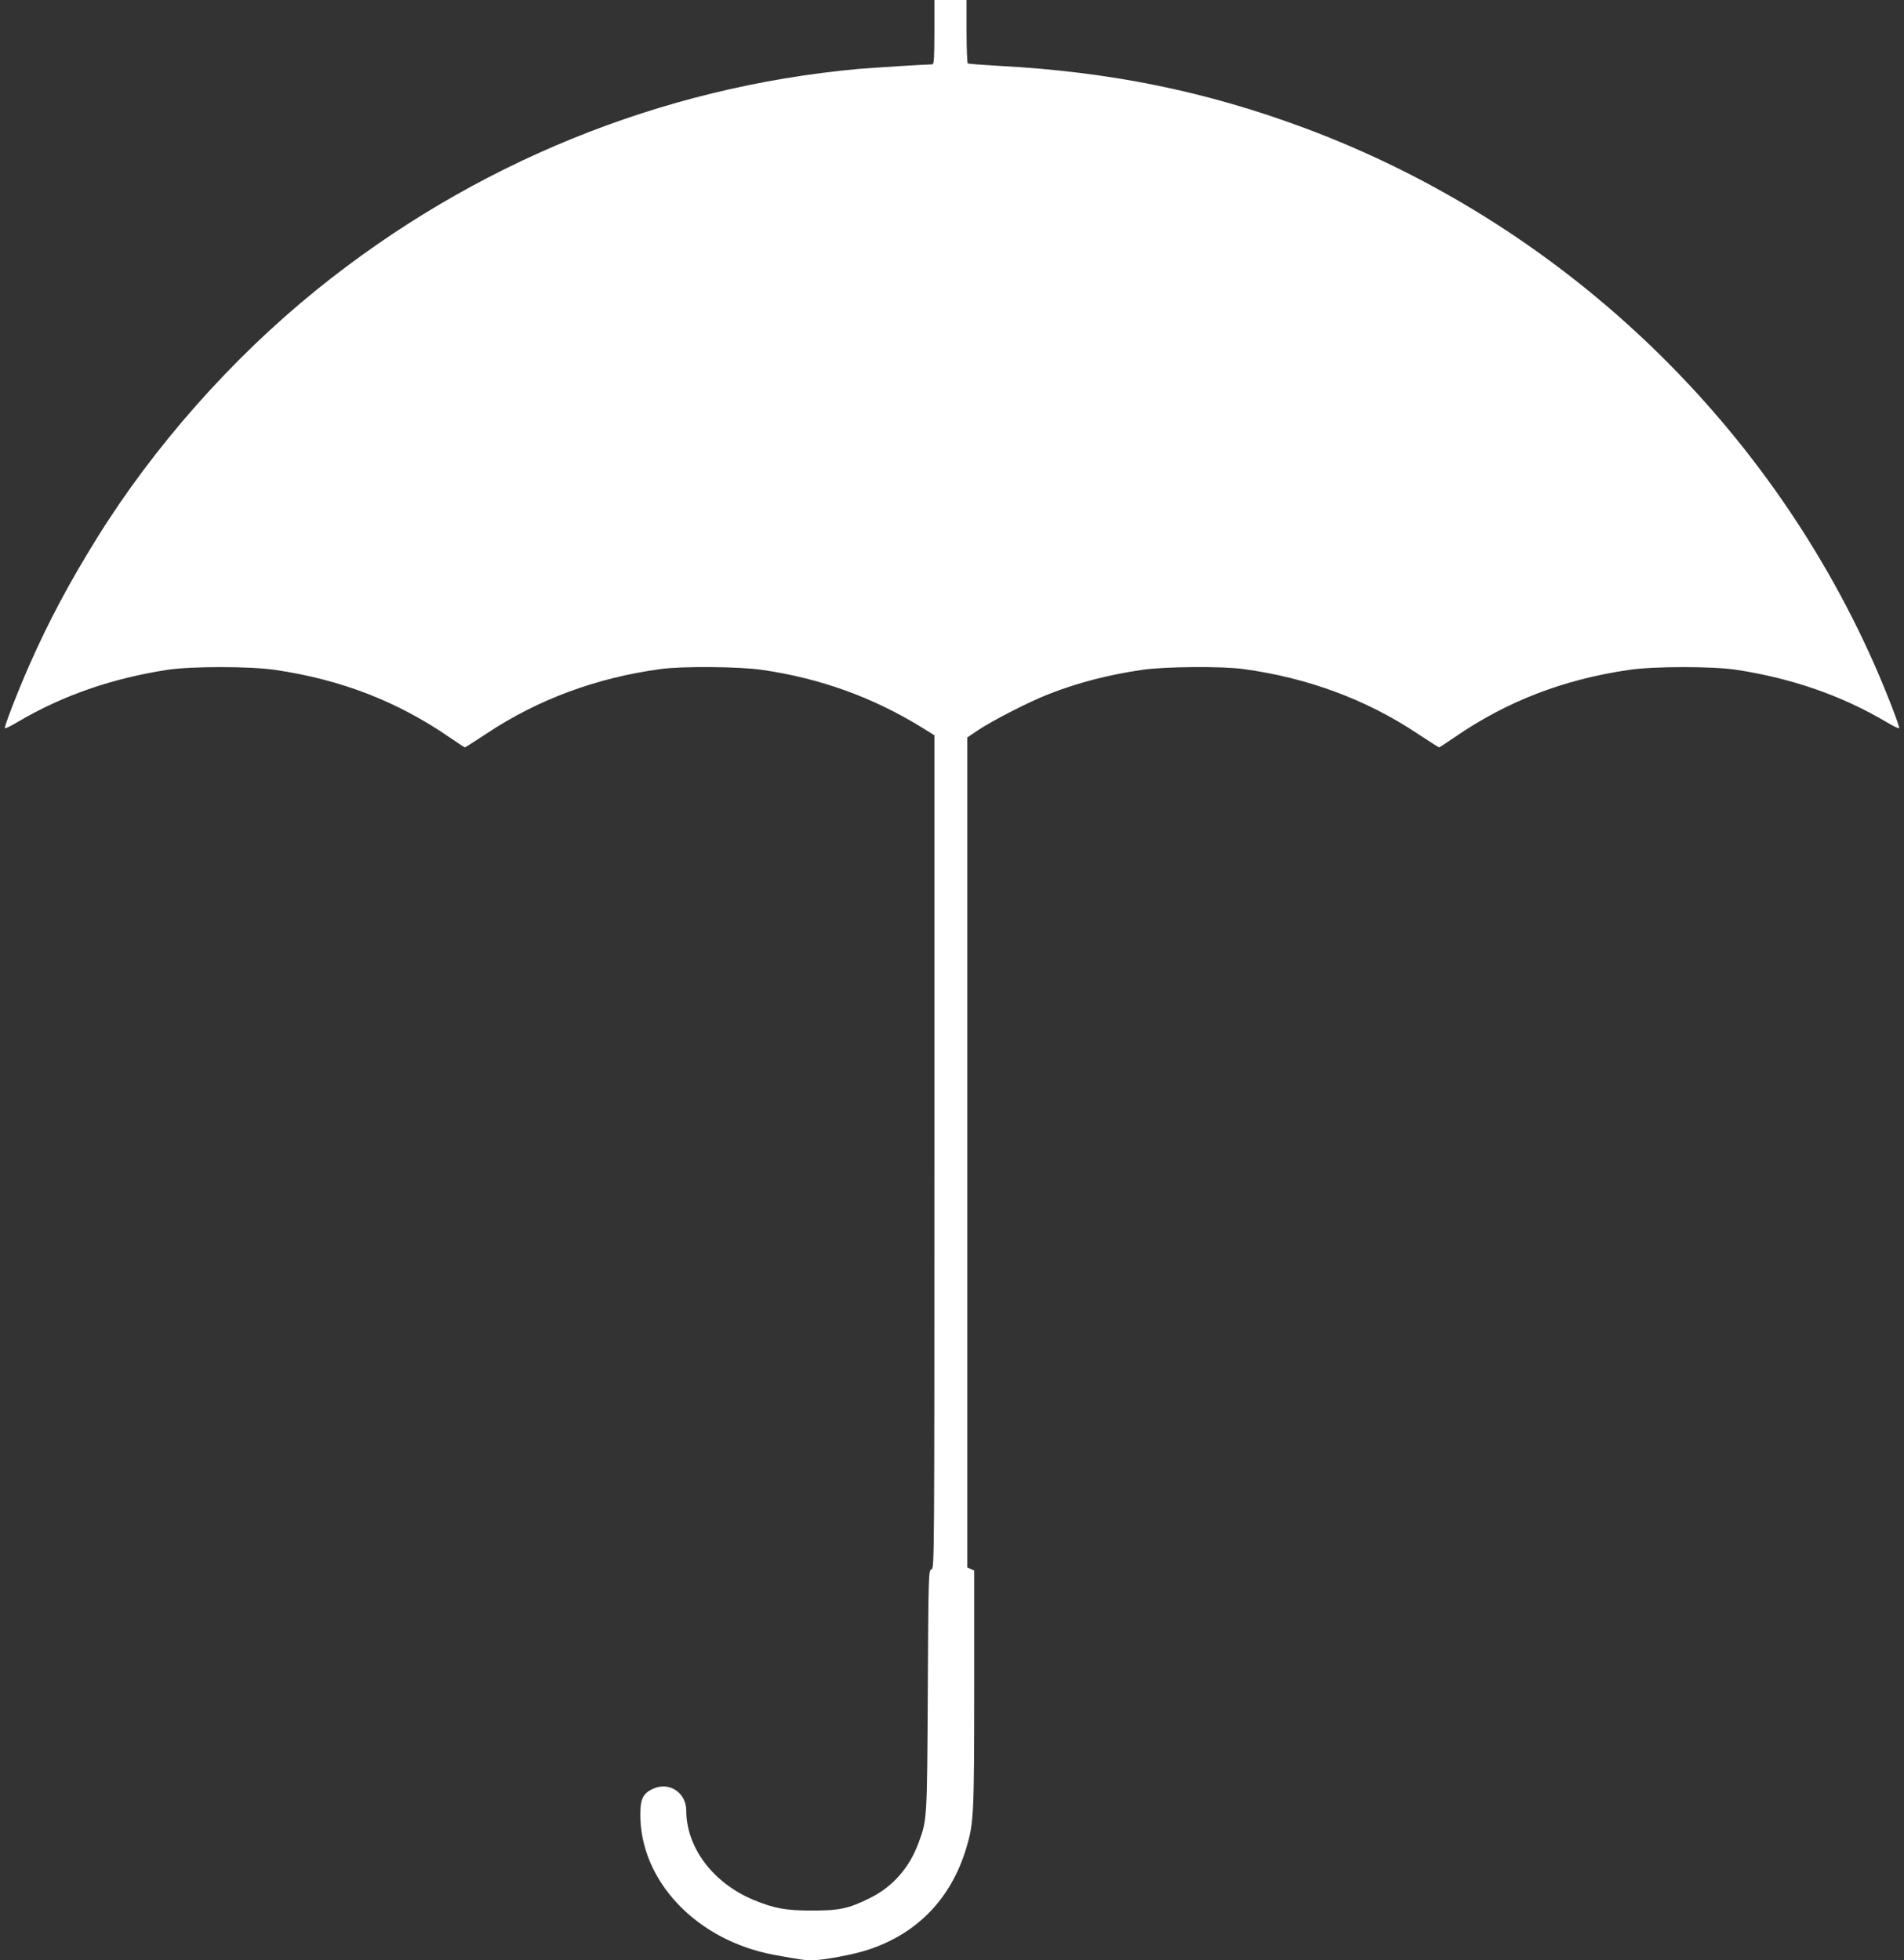 <?xml version="1.0" standalone="no"?>
<!DOCTYPE svg PUBLIC "-//W3C//DTD SVG 20010904//EN"
 "http://www.w3.org/TR/2001/REC-SVG-20010904/DTD/svg10.dtd">
<svg version="1.0" xmlns="http://www.w3.org/2000/svg"
 width="1243pt" height="1280pt" viewBox="0 0 1243 1280"
 preserveAspectRatio="xMidYMid meet">
<rect x="0" y="0" width="1243" height="1280" fill="#333333" stroke="none"/>
<g transform="translate(0,1280) scale(0.1,-0.1)"
fill="#ffffff" stroke="none">
<path d="M6100 12590 c0 -161 -3 -210 -12 -210 -54 -1 -386 -22 -483 -30
-1293 -118 -2519 -618 -3539 -1443 -555 -449 -1063 -1024 -1434 -1622 -178
-287 -310 -534 -437 -820 -78 -177 -170 -413 -163 -420 3 -3 40 15 82 40 294
174 618 286 983 342 155 23 536 23 698 -1 431 -63 800 -206 1142 -442 51 -35
95 -64 98 -64 3 0 67 41 143 91 332 221 714 363 1132 420 142 20 516 17 665
-5 381 -55 723 -179 1043 -376 l82 -51 0 -2720 c0 -2675 0 -2721 -19 -2726
-19 -5 -20 -26 -24 -791 -5 -849 -4 -842 -60 -994 -60 -164 -170 -289 -319
-362 -140 -69 -196 -81 -378 -81 -173 0 -246 14 -382 70 -264 111 -437 341
-438 583 0 116 -110 190 -214 143 -67 -29 -86 -66 -86 -168 0 -438 370 -825
877 -918 173 -31 197 -35 242 -35 75 0 277 38 372 70 321 107 539 335 638 665
48 160 51 219 51 1040 l0 770 -22 10 -23 10 0 2710 0 2710 70 47 c95 64 338
188 462 236 191 75 390 126 608 158 149 22 523 25 665 5 418 -57 800 -199
1132 -420 76 -50 140 -91 143 -91 3 0 47 29 98 64 342 236 711 379 1142 442
162 24 543 24 698 1 365 -56 689 -168 983 -342 42 -25 79 -43 82 -40 7 7 -85
243 -163 420 -715 1612 -2064 2882 -3715 3498 -647 241 -1269 368 -1999 407
-107 6 -198 13 -203 16 -4 3 -8 97 -8 210 l0 204 -105 0 -105 0 0 -210z"/>
</g>
</svg>
